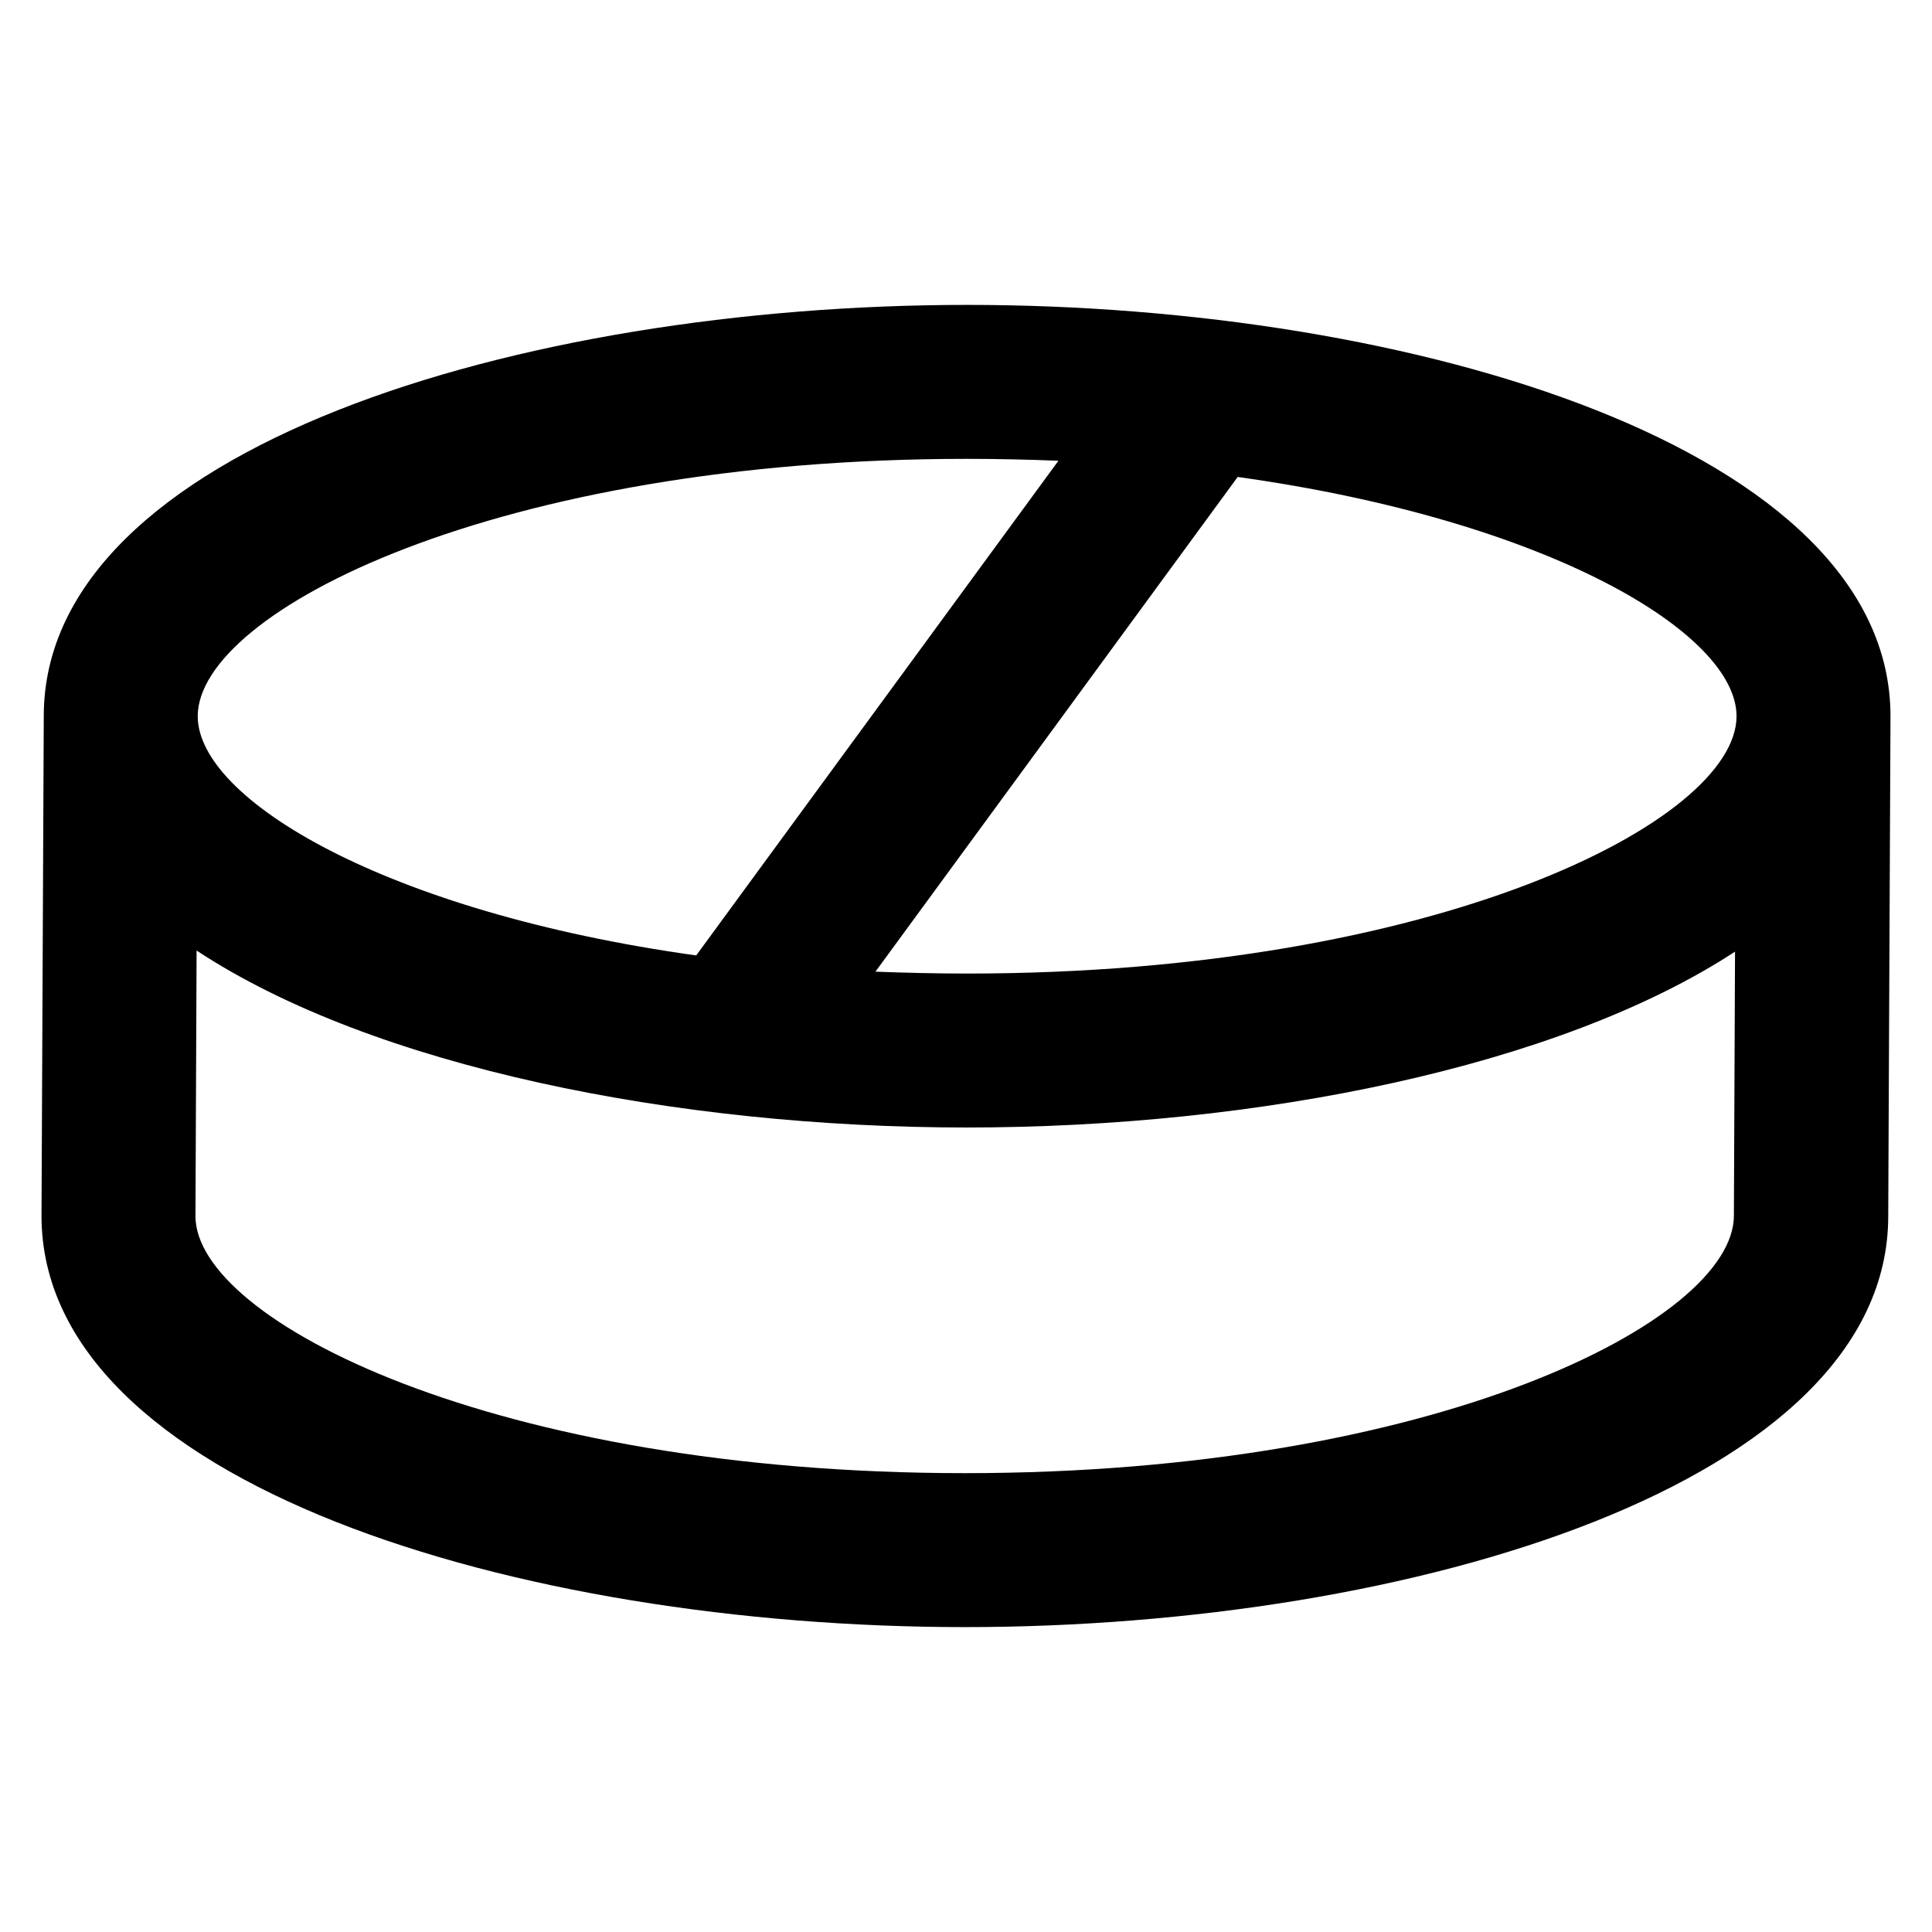 <?xml version='1.0' encoding='utf-8'?>
<!DOCTYPE svg PUBLIC '-//W3C//DTD SVG 1.1//EN' 'http://www.w3.org/Graphics/SVG/1.1/DTD/svg11.dtd'>
<!-- Uploaded to: SVG Repo, www.svgrepo.com, Generator: SVG Repo Mixer Tools -->
<svg fill="#000000" height="800px" width="800px" version="1.1" xmlns="http://www.w3.org/2000/svg" viewBox="0 0 512 512" xmlns:xlink="http://www.w3.org/1999/xlink" enable-background="new 0 0 512 512">
  <g>
    <path d="m501,189.8c0-70.8-126.1-109-244.7-109-118.5,0-244.5,38.1-244.7,108.8 0,0 0,0.1 0,0.1l-.6,132.5c0,70.8 126.1,109 244.7,109 118.6,0 244.7-38.2 244.7-108.9l.6-132.5c0,0.1 0,0.1 0,0zm-40.8,0c0,27.8-79.4,68.2-203.9,68.2-8.3,0-16.4-0.2-24.3-0.5l96-131.1c82.4,11.5 132.2,41.4 132.2,63.4zm-203.9-68.2c8.3,0 16.4,0.2 24.2,0.5l-96,131.1c-82.4-11.5-132.1-41.4-132.1-63.4-7.10543e-15-27.8 79.4-68.2 203.9-68.2zm-.6,268.8c-124.5,0-203.9-40.4-203.9-68.1l.3-70.4c46.7,30.8 127,46.9 204.1,46.9 76.8,0 156.8-16 203.6-46.6l-.3,69.9c0.1,27.9-79.3,68.3-203.8,68.3z"/>
  </g>
</svg>